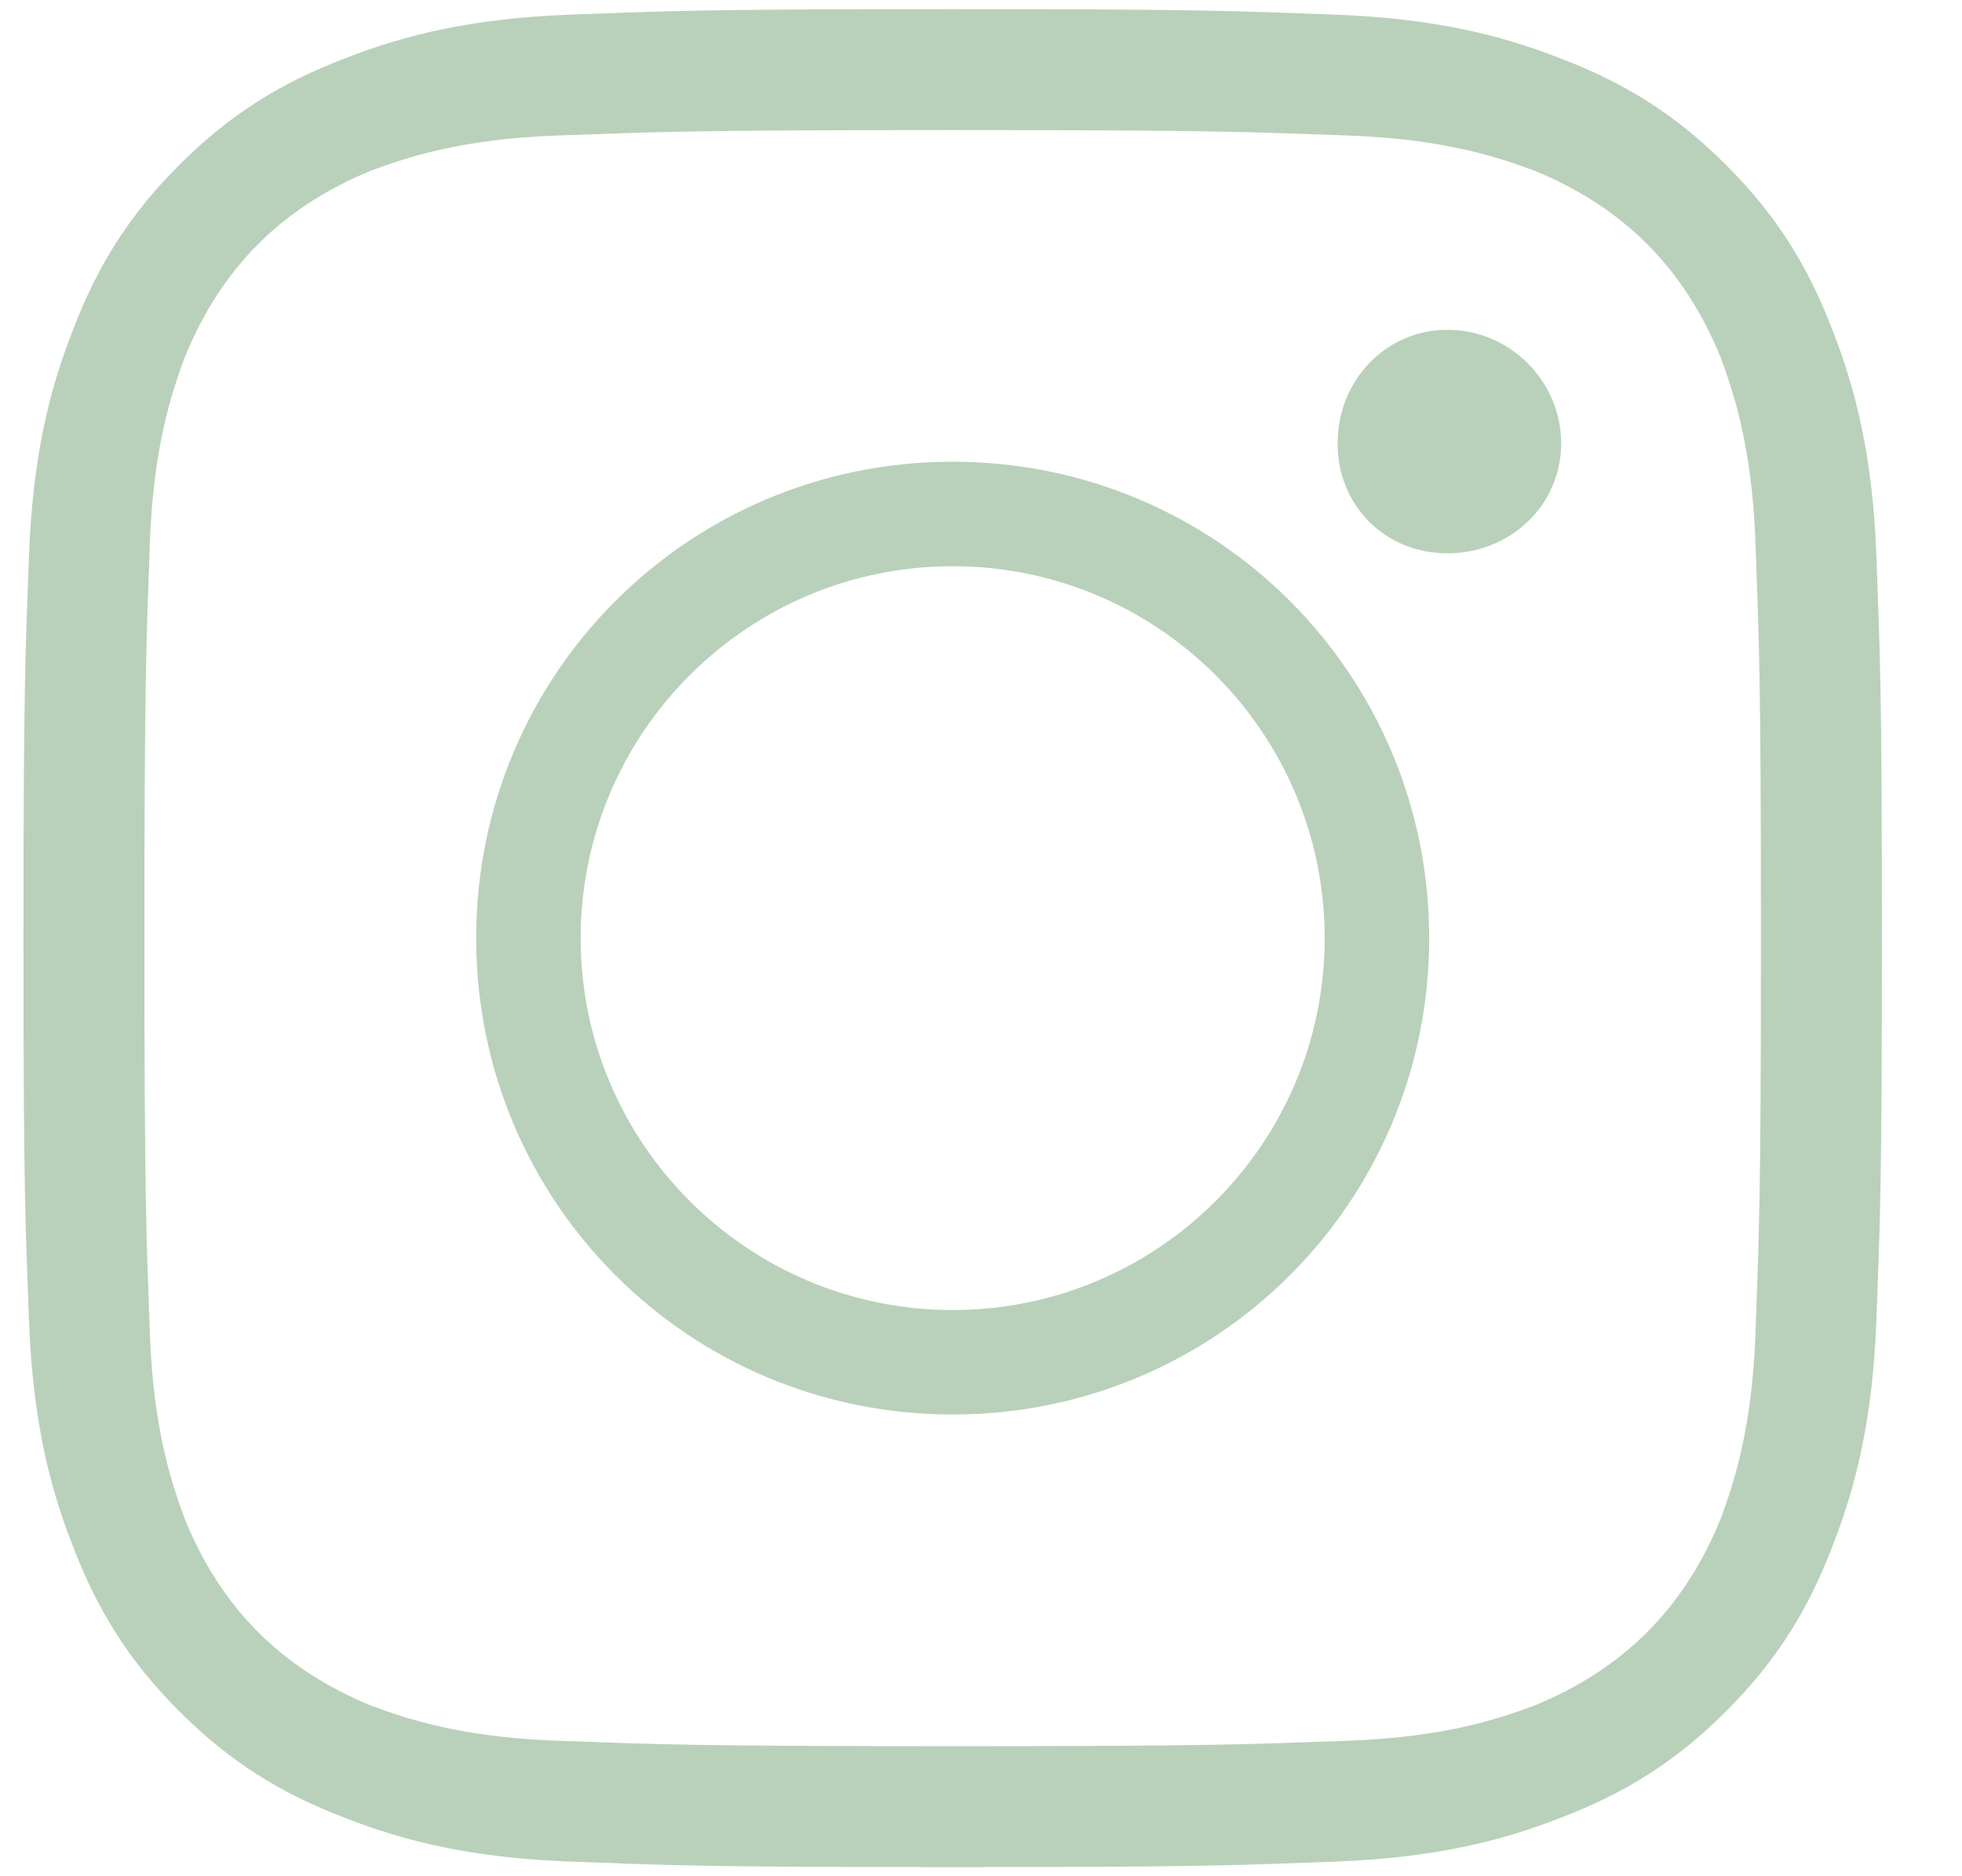 <svg width="23" height="22" viewBox="0 0 23 22" fill="none" xmlns="http://www.w3.org/2000/svg">
<path d="M11.168 0.107C14.133 0.107 14.498 0.129 15.658 0.172C16.797 0.215 17.592 0.408 18.301 0.688C19.031 0.967 19.633 1.332 20.234 1.934C20.836 2.535 21.201 3.137 21.48 3.867C21.76 4.576 21.953 5.371 21.996 6.51C22.039 7.67 22.061 8.035 22.061 11C22.061 13.965 22.039 14.33 21.996 15.49C21.953 16.629 21.76 17.424 21.48 18.133C21.201 18.863 20.836 19.465 20.234 20.066C19.633 20.668 19.031 21.033 18.301 21.312C17.592 21.592 16.797 21.785 15.658 21.828C14.498 21.871 14.133 21.893 11.168 21.893C8.203 21.893 7.838 21.871 6.678 21.828C5.539 21.785 4.744 21.592 4.035 21.312C3.305 21.033 2.703 20.668 2.102 20.066C1.5 19.465 1.135 18.863 0.856 18.133C0.576 17.424 0.383 16.629 0.34 15.49C0.297 14.33 0.275 13.965 0.275 11C0.275 8.035 0.297 7.67 0.34 6.51C0.383 5.371 0.576 4.576 0.856 3.867C1.135 3.137 1.5 2.535 2.102 1.934C2.703 1.332 3.305 0.967 4.035 0.688C4.744 0.408 5.539 0.215 6.678 0.172C7.838 0.129 8.203 0.107 11.168 0.107ZM11.168 1.525C8.074 1.525 7.709 1.547 6.506 1.59C5.389 1.633 4.766 1.848 4.357 1.998C3.305 2.428 2.596 3.137 2.166 4.189C2.016 4.598 1.801 5.221 1.758 6.338C1.715 7.541 1.693 7.906 1.693 11C1.693 14.094 1.715 14.459 1.758 15.662C1.801 16.779 2.016 17.402 2.166 17.811C2.596 18.863 3.305 19.572 4.357 20.002C4.766 20.152 5.389 20.367 6.506 20.41C7.709 20.453 8.074 20.475 11.168 20.475C14.262 20.475 14.627 20.453 15.83 20.41C16.947 20.367 17.57 20.152 17.979 20.002C19.031 19.572 19.74 18.863 20.17 17.811C20.32 17.402 20.535 16.779 20.578 15.662C20.621 14.459 20.643 14.094 20.643 11C20.643 7.906 20.621 7.541 20.578 6.338C20.535 5.221 20.32 4.598 20.17 4.189C19.74 3.137 19.031 2.428 17.979 1.998C17.57 1.848 16.947 1.633 15.83 1.59C14.627 1.547 14.262 1.525 11.168 1.525ZM11.168 15.361C13.574 15.361 15.529 13.406 15.529 11C15.529 8.594 13.574 6.639 11.168 6.639C8.762 6.639 6.807 8.594 6.807 11C6.807 13.406 8.762 15.361 11.168 15.361ZM11.168 5.414C14.262 5.414 16.754 7.906 16.754 11C16.754 14.094 14.262 16.586 11.168 16.586C8.074 16.586 5.582 14.094 5.582 11C5.582 7.906 8.074 5.414 11.168 5.414ZM18.301 5.199C18.301 5.93 17.699 6.488 16.969 6.488C16.238 6.488 15.68 5.93 15.68 5.199C15.68 4.469 16.238 3.867 16.969 3.867C17.699 3.867 18.301 4.469 18.301 5.199Z" fill="#B9D1BA"/>
</svg>
